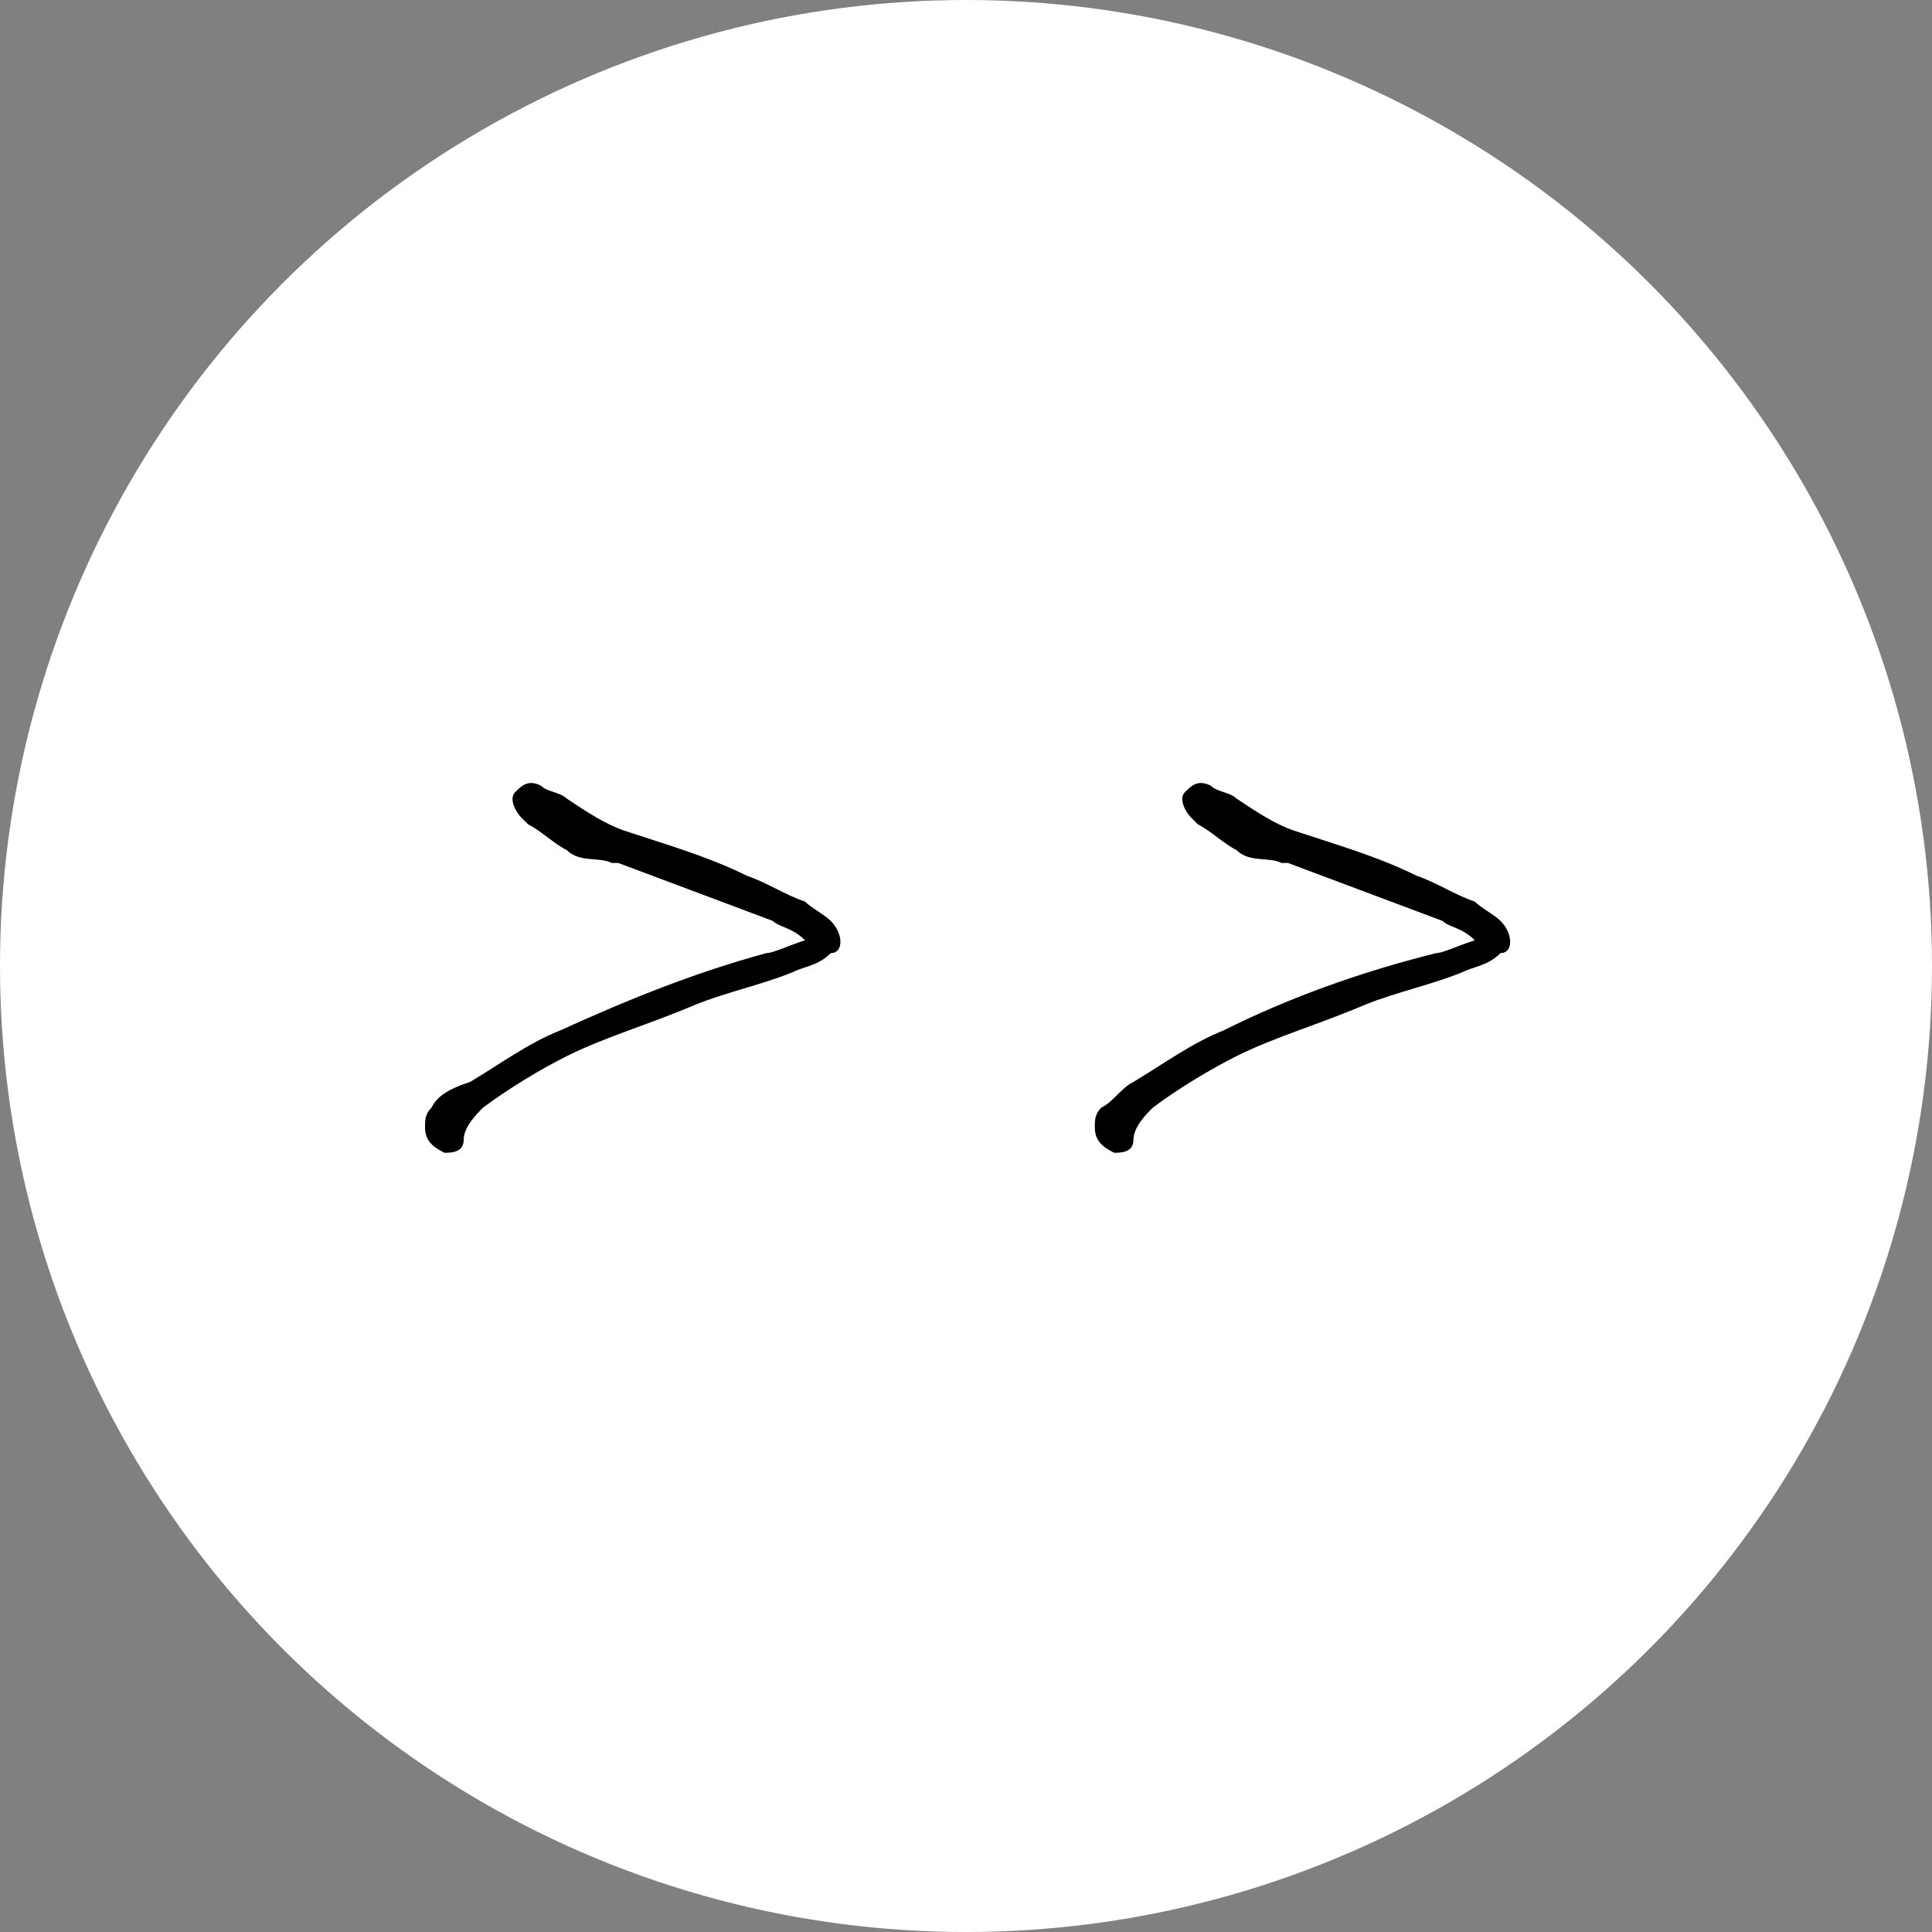 <?xml version="1.0" encoding="utf-8"?>
<!-- Generator: Adobe Illustrator 24.0.3, SVG Export Plug-In . SVG Version: 6.00 Build 0)  -->
<svg version="1.1" id="Livello_1" xmlns="http://www.w3.org/2000/svg" xmlns:xlink="http://www.w3.org/1999/xlink" x="0px" y="0px"
	 width="30px" height="30px" viewBox="0 0 30 30" style="enable-background:new 0 0 30 30;" xml:space="preserve">
<rect x="0" y="0" width="30" height="30" fill="#808080" stroke="none"/>
<style type="text/css">
	.st0{fill:#ffffff;}
</style>
<g>
	<circle class="st0" cx="15" cy="15" r="15"/>
	<path d="M12.9,14.3c-0.1-0.1-0.3-0.2-0.4-0.3c-0.3-0.1-0.6-0.3-0.9-0.4c-0.6-0.3-1.3-0.5-1.9-0.7c-0.3-0.1-0.6-0.3-0.9-0.5
		c-0.1-0.1-0.3-0.1-0.4-0.2c-0.2-0.1-0.3,0-0.4,0.1c-0.1,0.1,0,0.3,0.1,0.4c0,0,0.1,0.1,0.1,0.1c0.2,0.1,0.4,0.3,0.6,0.4
		c0.2,0.2,0.5,0.1,0.7,0.2c0,0,0,0,0.1,0c0.8,0.3,1.6,0.6,2.4,0.9c0.1,0.1,0.3,0.1,0.5,0.3c-0.3,0.1-0.5,0.2-0.6,0.2
		c-1.1,0.3-2.1,0.7-3.2,1.2c-0.5,0.2-0.9,0.5-1.4,0.8C7,16.9,6.8,17,6.7,17.2c-0.1,0.1-0.1,0.2-0.1,0.3c0,0.2,0.1,0.3,0.3,0.4
		c0.1,0,0.3,0,0.3-0.2c0-0.2,0.2-0.4,0.3-0.5c0.4-0.3,0.9-0.6,1.3-0.8c0.6-0.3,1.3-0.5,2-0.8c0.5-0.2,1-0.3,1.5-0.5
		c0.2-0.1,0.4-0.1,0.6-0.3C13.1,14.8,13.1,14.5,12.9,14.3z M23.3,14.3c-0.1-0.1-0.3-0.2-0.4-0.3c-0.3-0.1-0.6-0.3-0.9-0.4
		c-0.6-0.3-1.3-0.5-1.9-0.7c-0.3-0.1-0.6-0.3-0.9-0.5c-0.1-0.1-0.3-0.1-0.4-0.2c-0.2-0.1-0.3,0-0.4,0.1c-0.1,0.1,0,0.3,0.1,0.4
		c0,0,0.1,0.1,0.1,0.1c0.2,0.1,0.4,0.3,0.6,0.4c0.2,0.2,0.5,0.1,0.7,0.2c0,0,0,0,0.1,0c0.8,0.3,1.6,0.6,2.4,0.9
		c0.1,0.1,0.3,0.1,0.5,0.3c-0.3,0.1-0.5,0.2-0.6,0.2C21.1,15.1,20,15.5,19,16c-0.5,0.2-0.9,0.5-1.4,0.8c-0.2,0.1-0.3,0.3-0.5,0.4
		C17,17.3,17,17.4,17,17.5c0,0.2,0.1,0.3,0.3,0.4c0.1,0,0.3,0,0.3-0.2c0-0.2,0.2-0.4,0.3-0.5c0.4-0.3,0.9-0.6,1.3-0.8
		c0.6-0.3,1.3-0.5,2-0.8c0.5-0.2,1-0.3,1.5-0.5c0.2-0.1,0.4-0.1,0.6-0.3C23.5,14.8,23.5,14.5,23.3,14.3z"/>
</g>
</svg>
